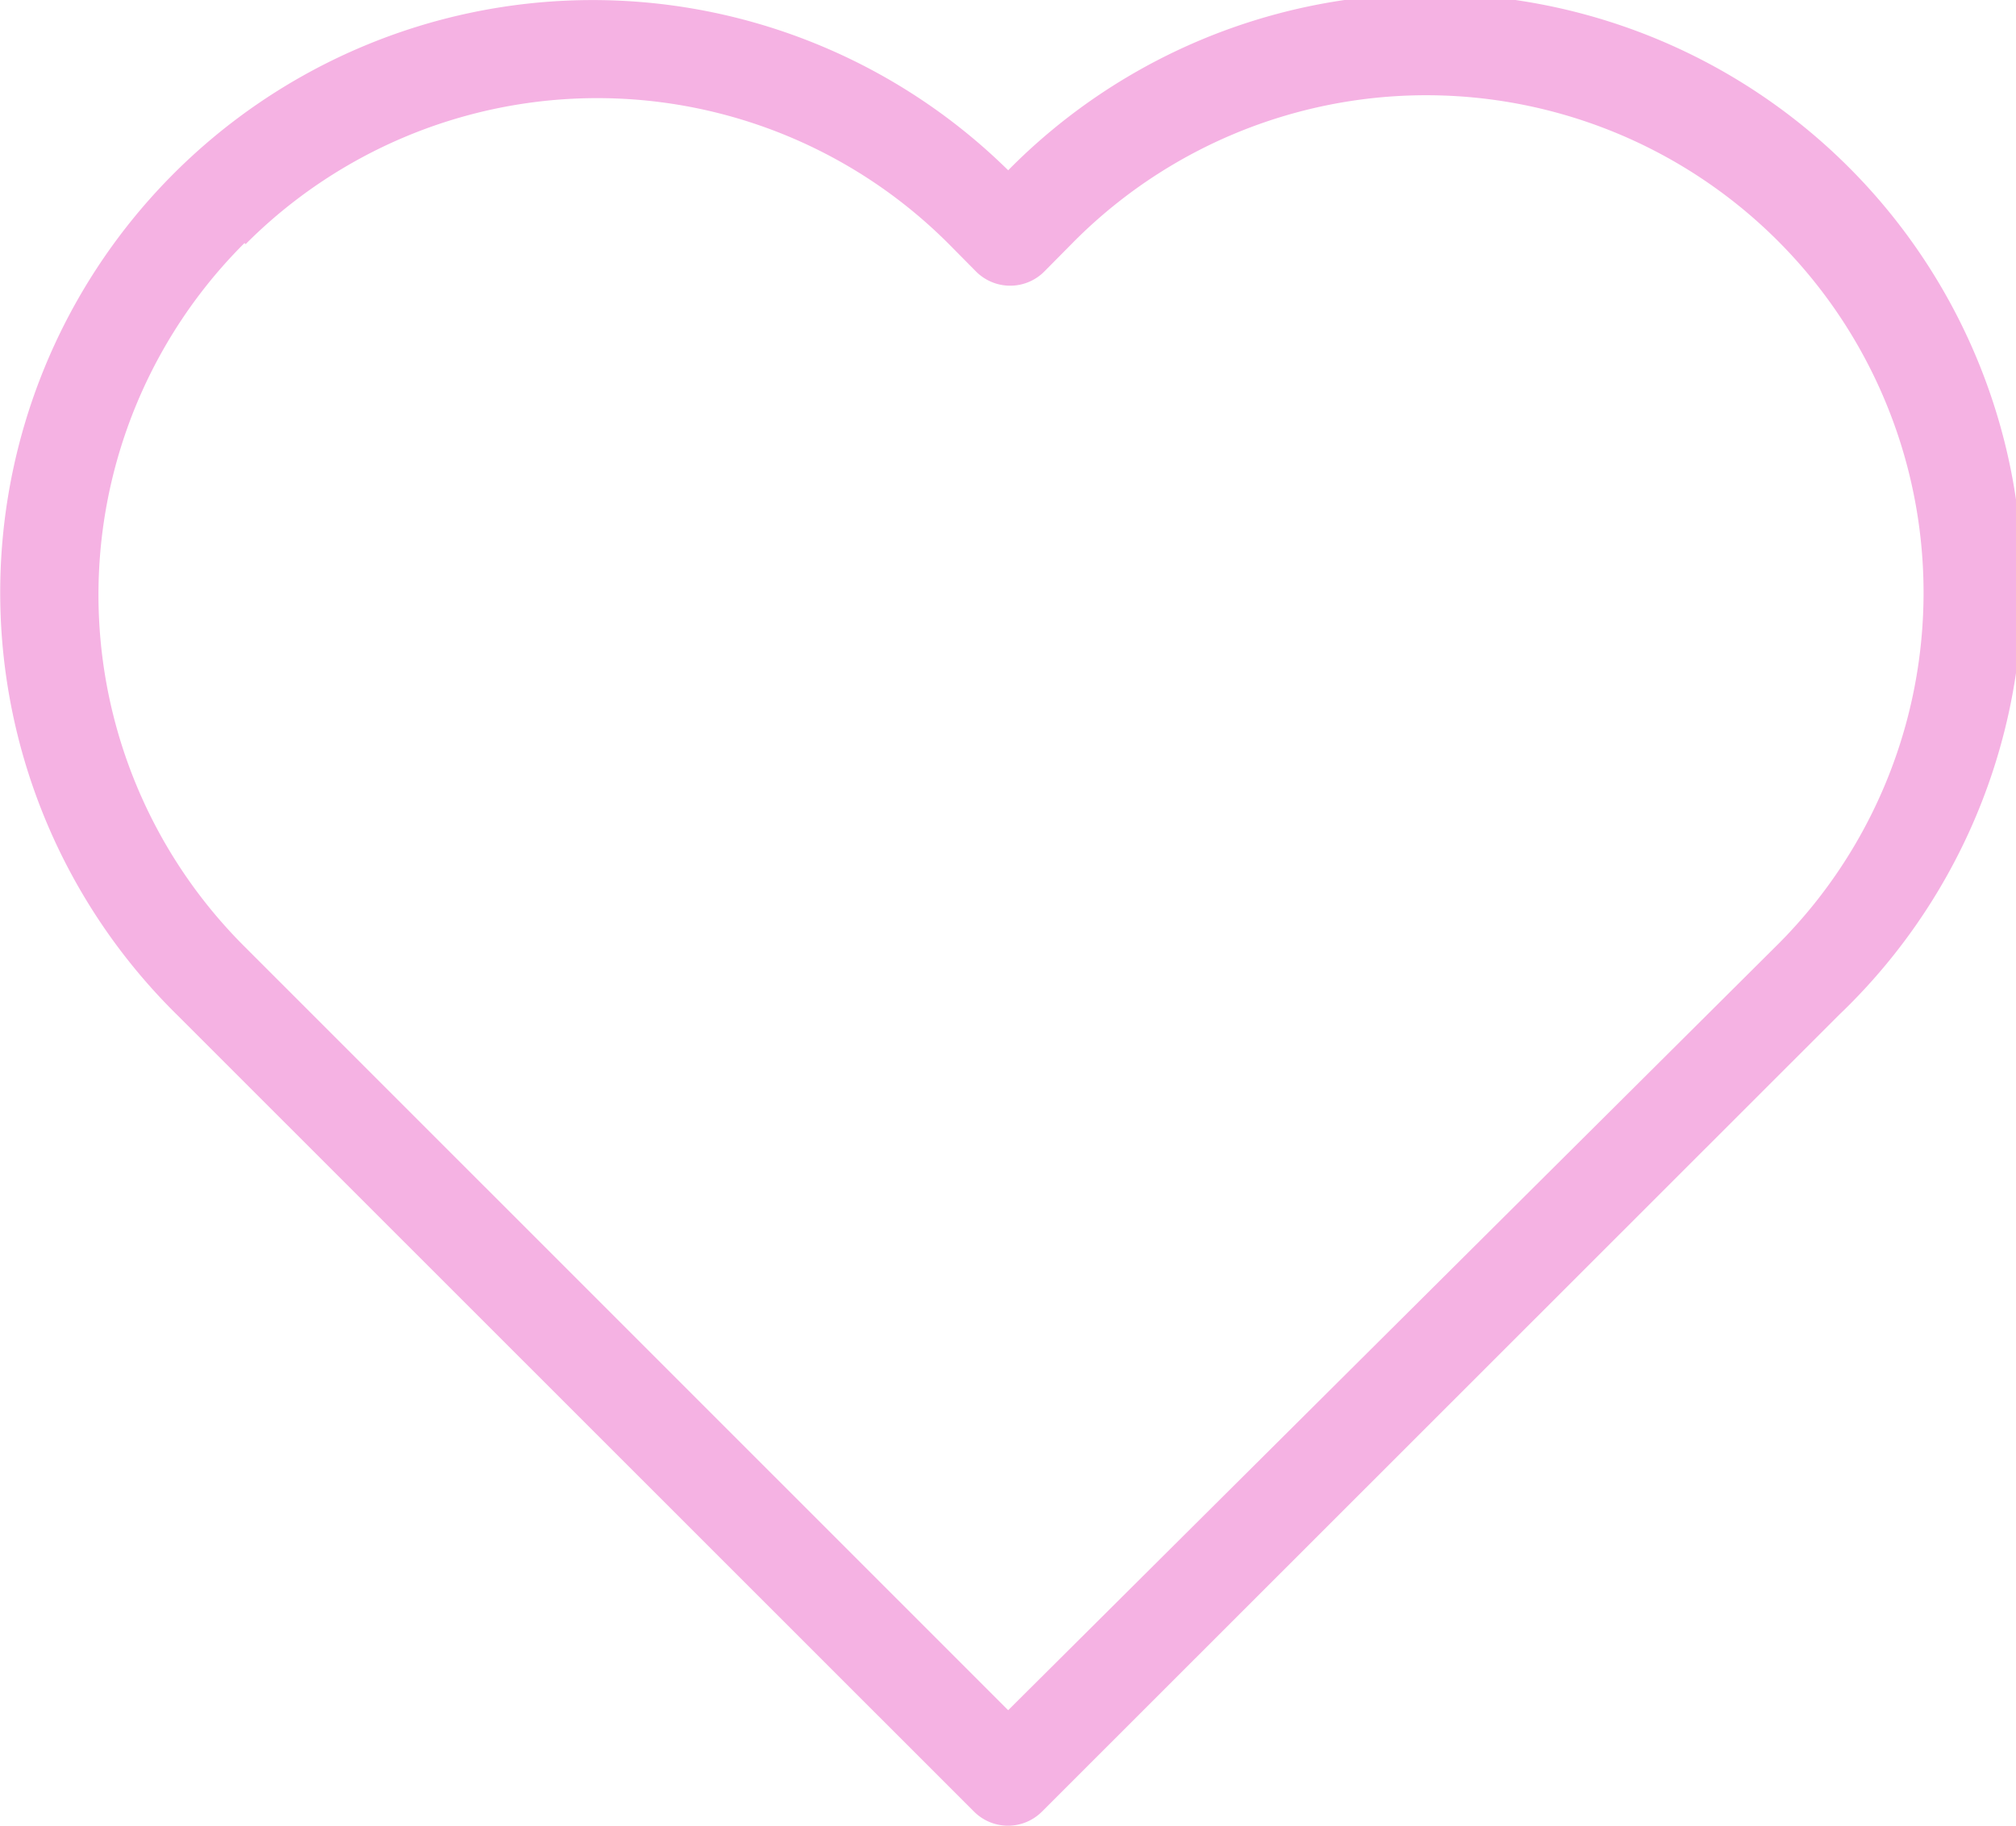 <svg xmlns="http://www.w3.org/2000/svg" width="27.861" height="25.227" viewBox="0 0 27.861 25.227">
  <path id="Path_1918" data-name="Path 1918" d="M138.729,101.217a.663.663,0,0,0,.937,0l11.018-11.011A8.187,8.187,0,1,0,139.2,78.537a8.187,8.187,0,1,0-11.486,11.67Zm-10.067-21.66h0a6.862,6.862,0,0,1,9.719,0l.378.382a.666.666,0,0,0,.937,0l.378-.382a6.873,6.873,0,1,1,9.72,9.719L139.2,99.815,128.645,89.262a6.862,6.862,0,0,1,0-9.719Z" transform="translate(-125.267 -76.184)" fill="#f5b2e3"/>
</svg>
